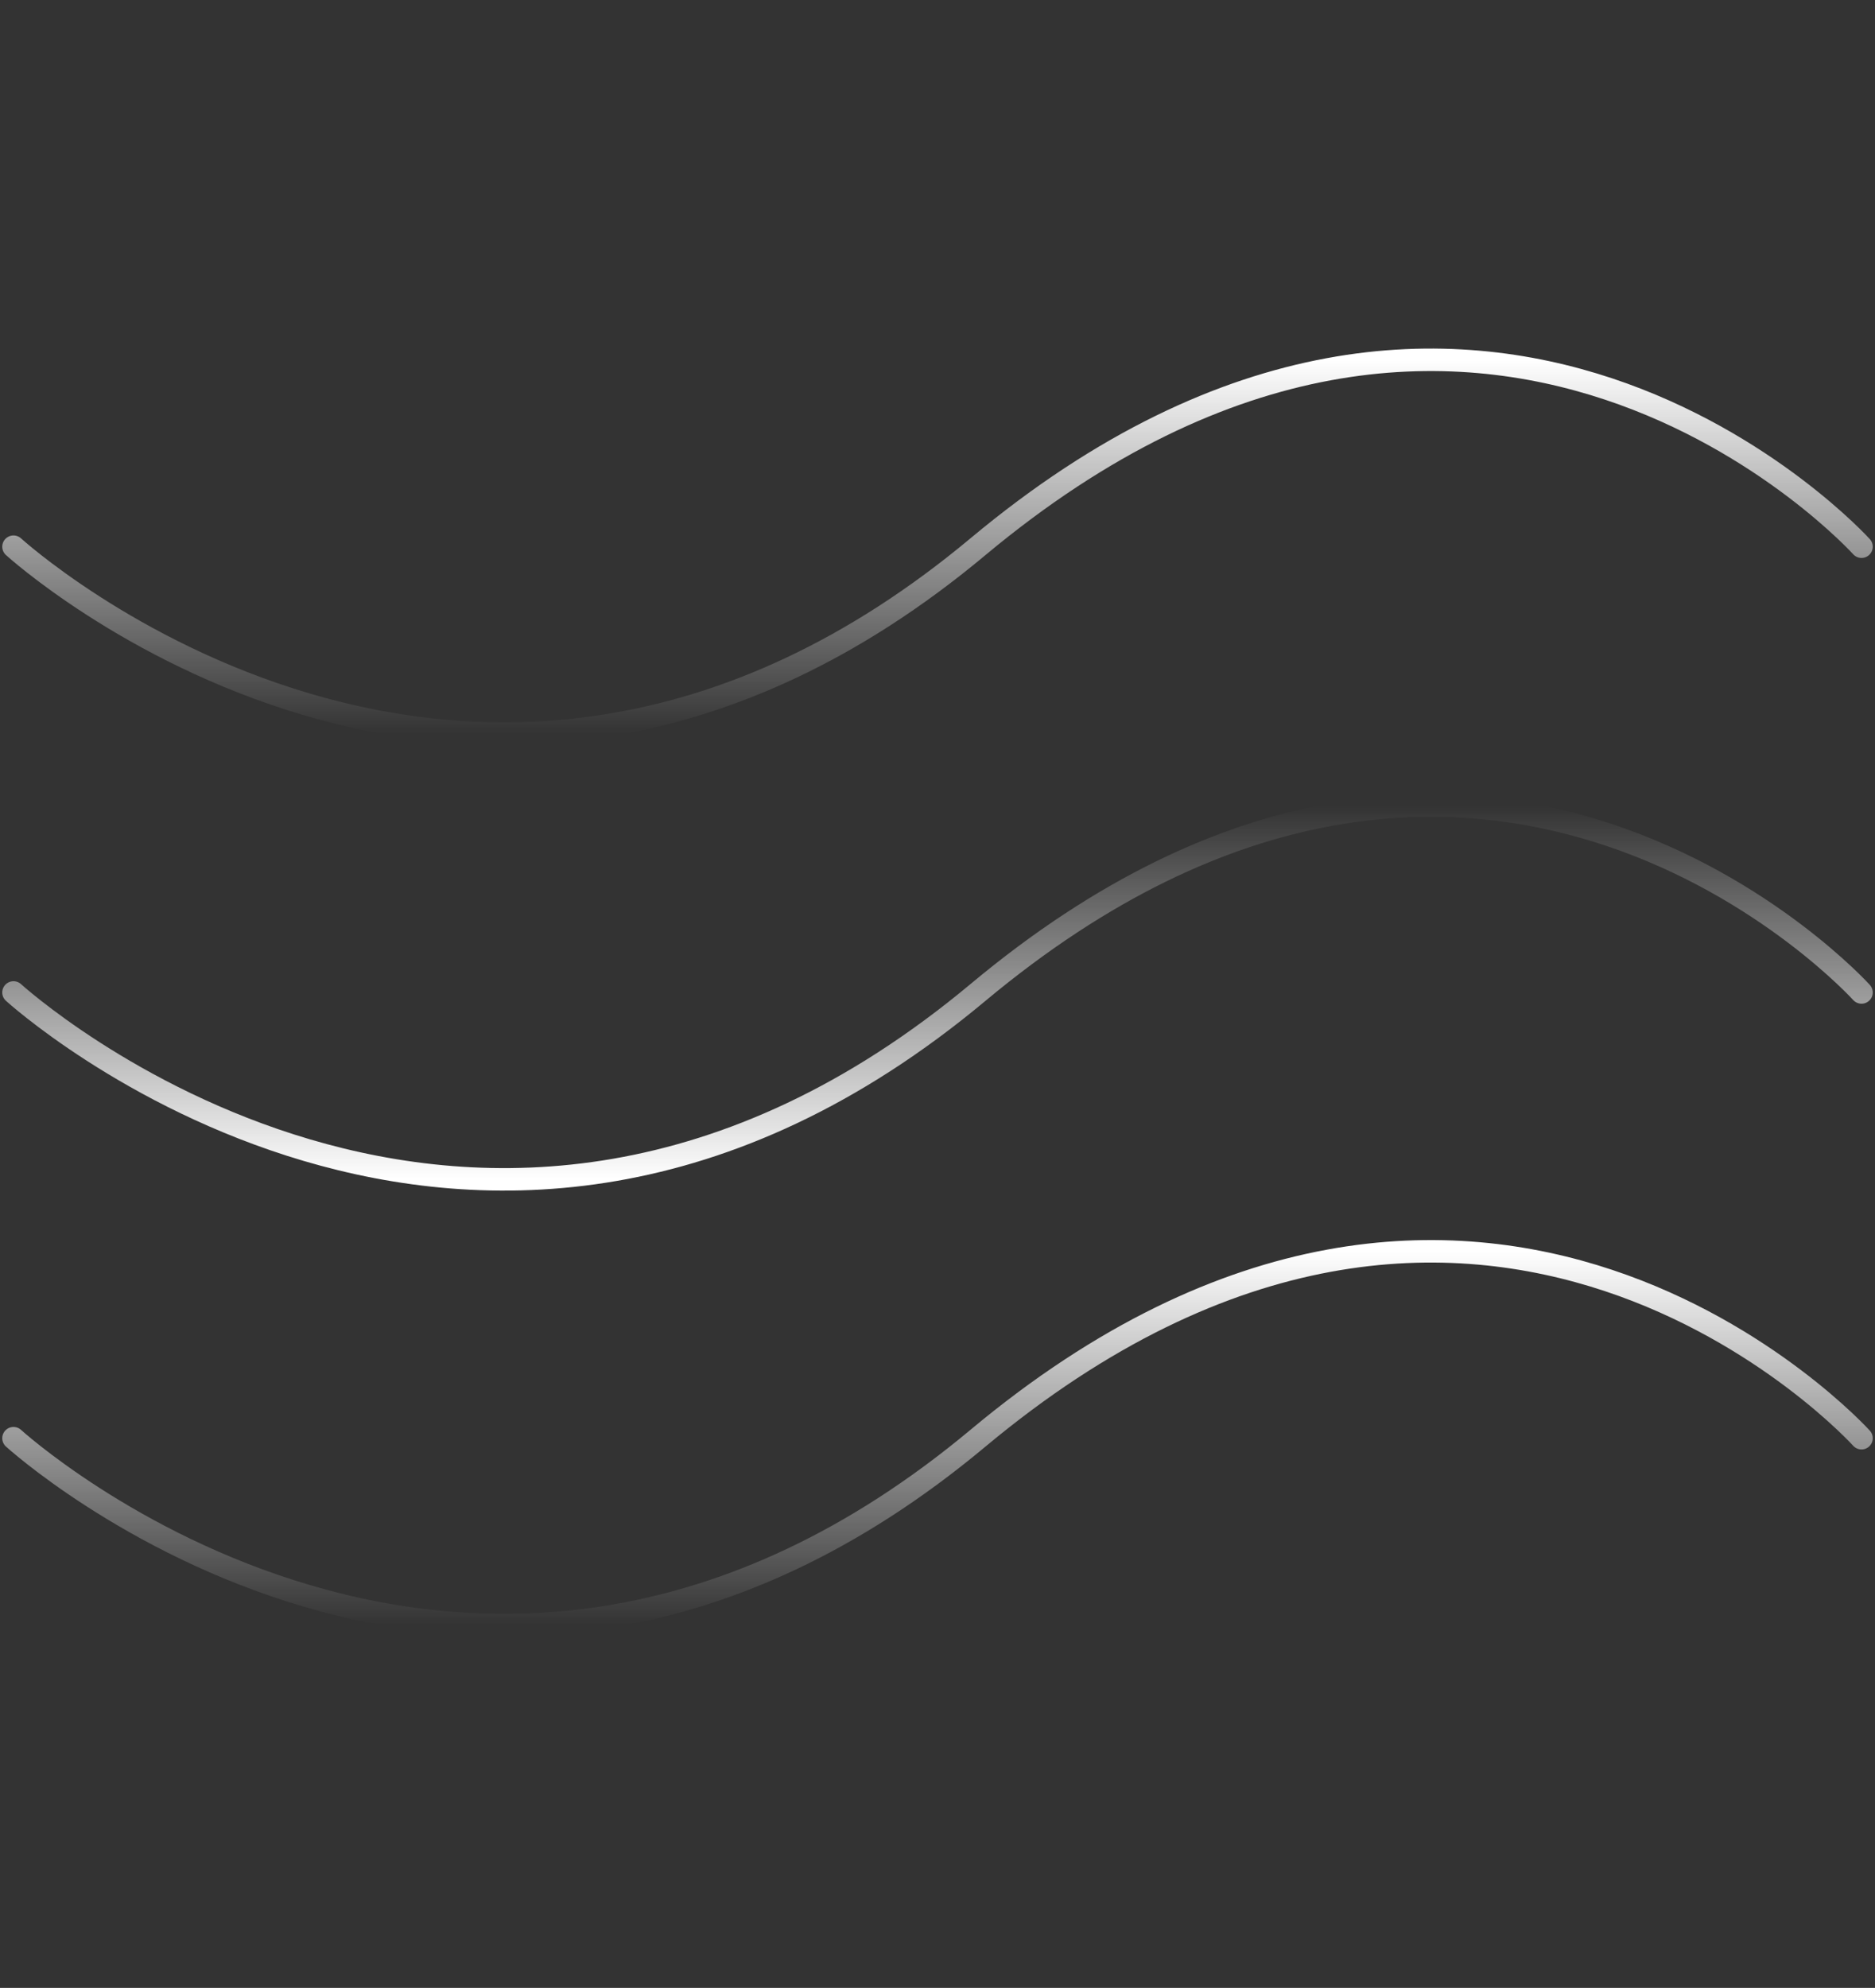 <svg width="417" height="442" viewBox="0 0 417 442" fill="none" xmlns="http://www.w3.org/2000/svg">
<rect x="0" y="0" width="417" height="442" fill="#333333" stroke="none"/>
<path d="M3 121.556C3 121.556 105.5 215.056 217.5 121.556C329.5 28.056 414 121.556 414 121.556" stroke="url(#paint0_linear_4_219)" stroke-width="5" stroke-linecap="round" stroke-linejoin="round"/>
<path d="M3 220.667C3 220.667 105.5 314.167 217.5 220.667C329.5 127.167 414 220.667 414 220.667" stroke="url(#paint1_linear_4_219)" stroke-width="5" stroke-linecap="round" stroke-linejoin="round"/>
<path d="M3 319.778C3 319.778 105.5 413.278 217.5 319.778C329.5 226.278 414 319.778 414 319.778" stroke="url(#paint2_linear_4_219)" stroke-width="5" stroke-linecap="round" stroke-linejoin="round"/>
<defs>
<linearGradient id="paint0_linear_4_219" x1="208.5" y1="80" x2="208.5" y2="163.111" gradientUnits="userSpaceOnUse">
<stop stop-color="white"/>
<stop offset="1" stop-color="white" stop-opacity="0"/>
</linearGradient>
<linearGradient id="paint1_linear_4_219" x1="208.5" y1="179.111" x2="208.5" y2="262.222" gradientUnits="userSpaceOnUse">
<stop stop-color="white" stop-opacity="0"/>
<stop offset="1" stop-color="white"/>
</linearGradient>
<linearGradient id="paint2_linear_4_219" x1="208.5" y1="278.222" x2="208.5" y2="361.333" gradientUnits="userSpaceOnUse">
<stop stop-color="white"/>
<stop offset="1" stop-color="white" stop-opacity="0"/>
</linearGradient>
</defs>
</svg>

